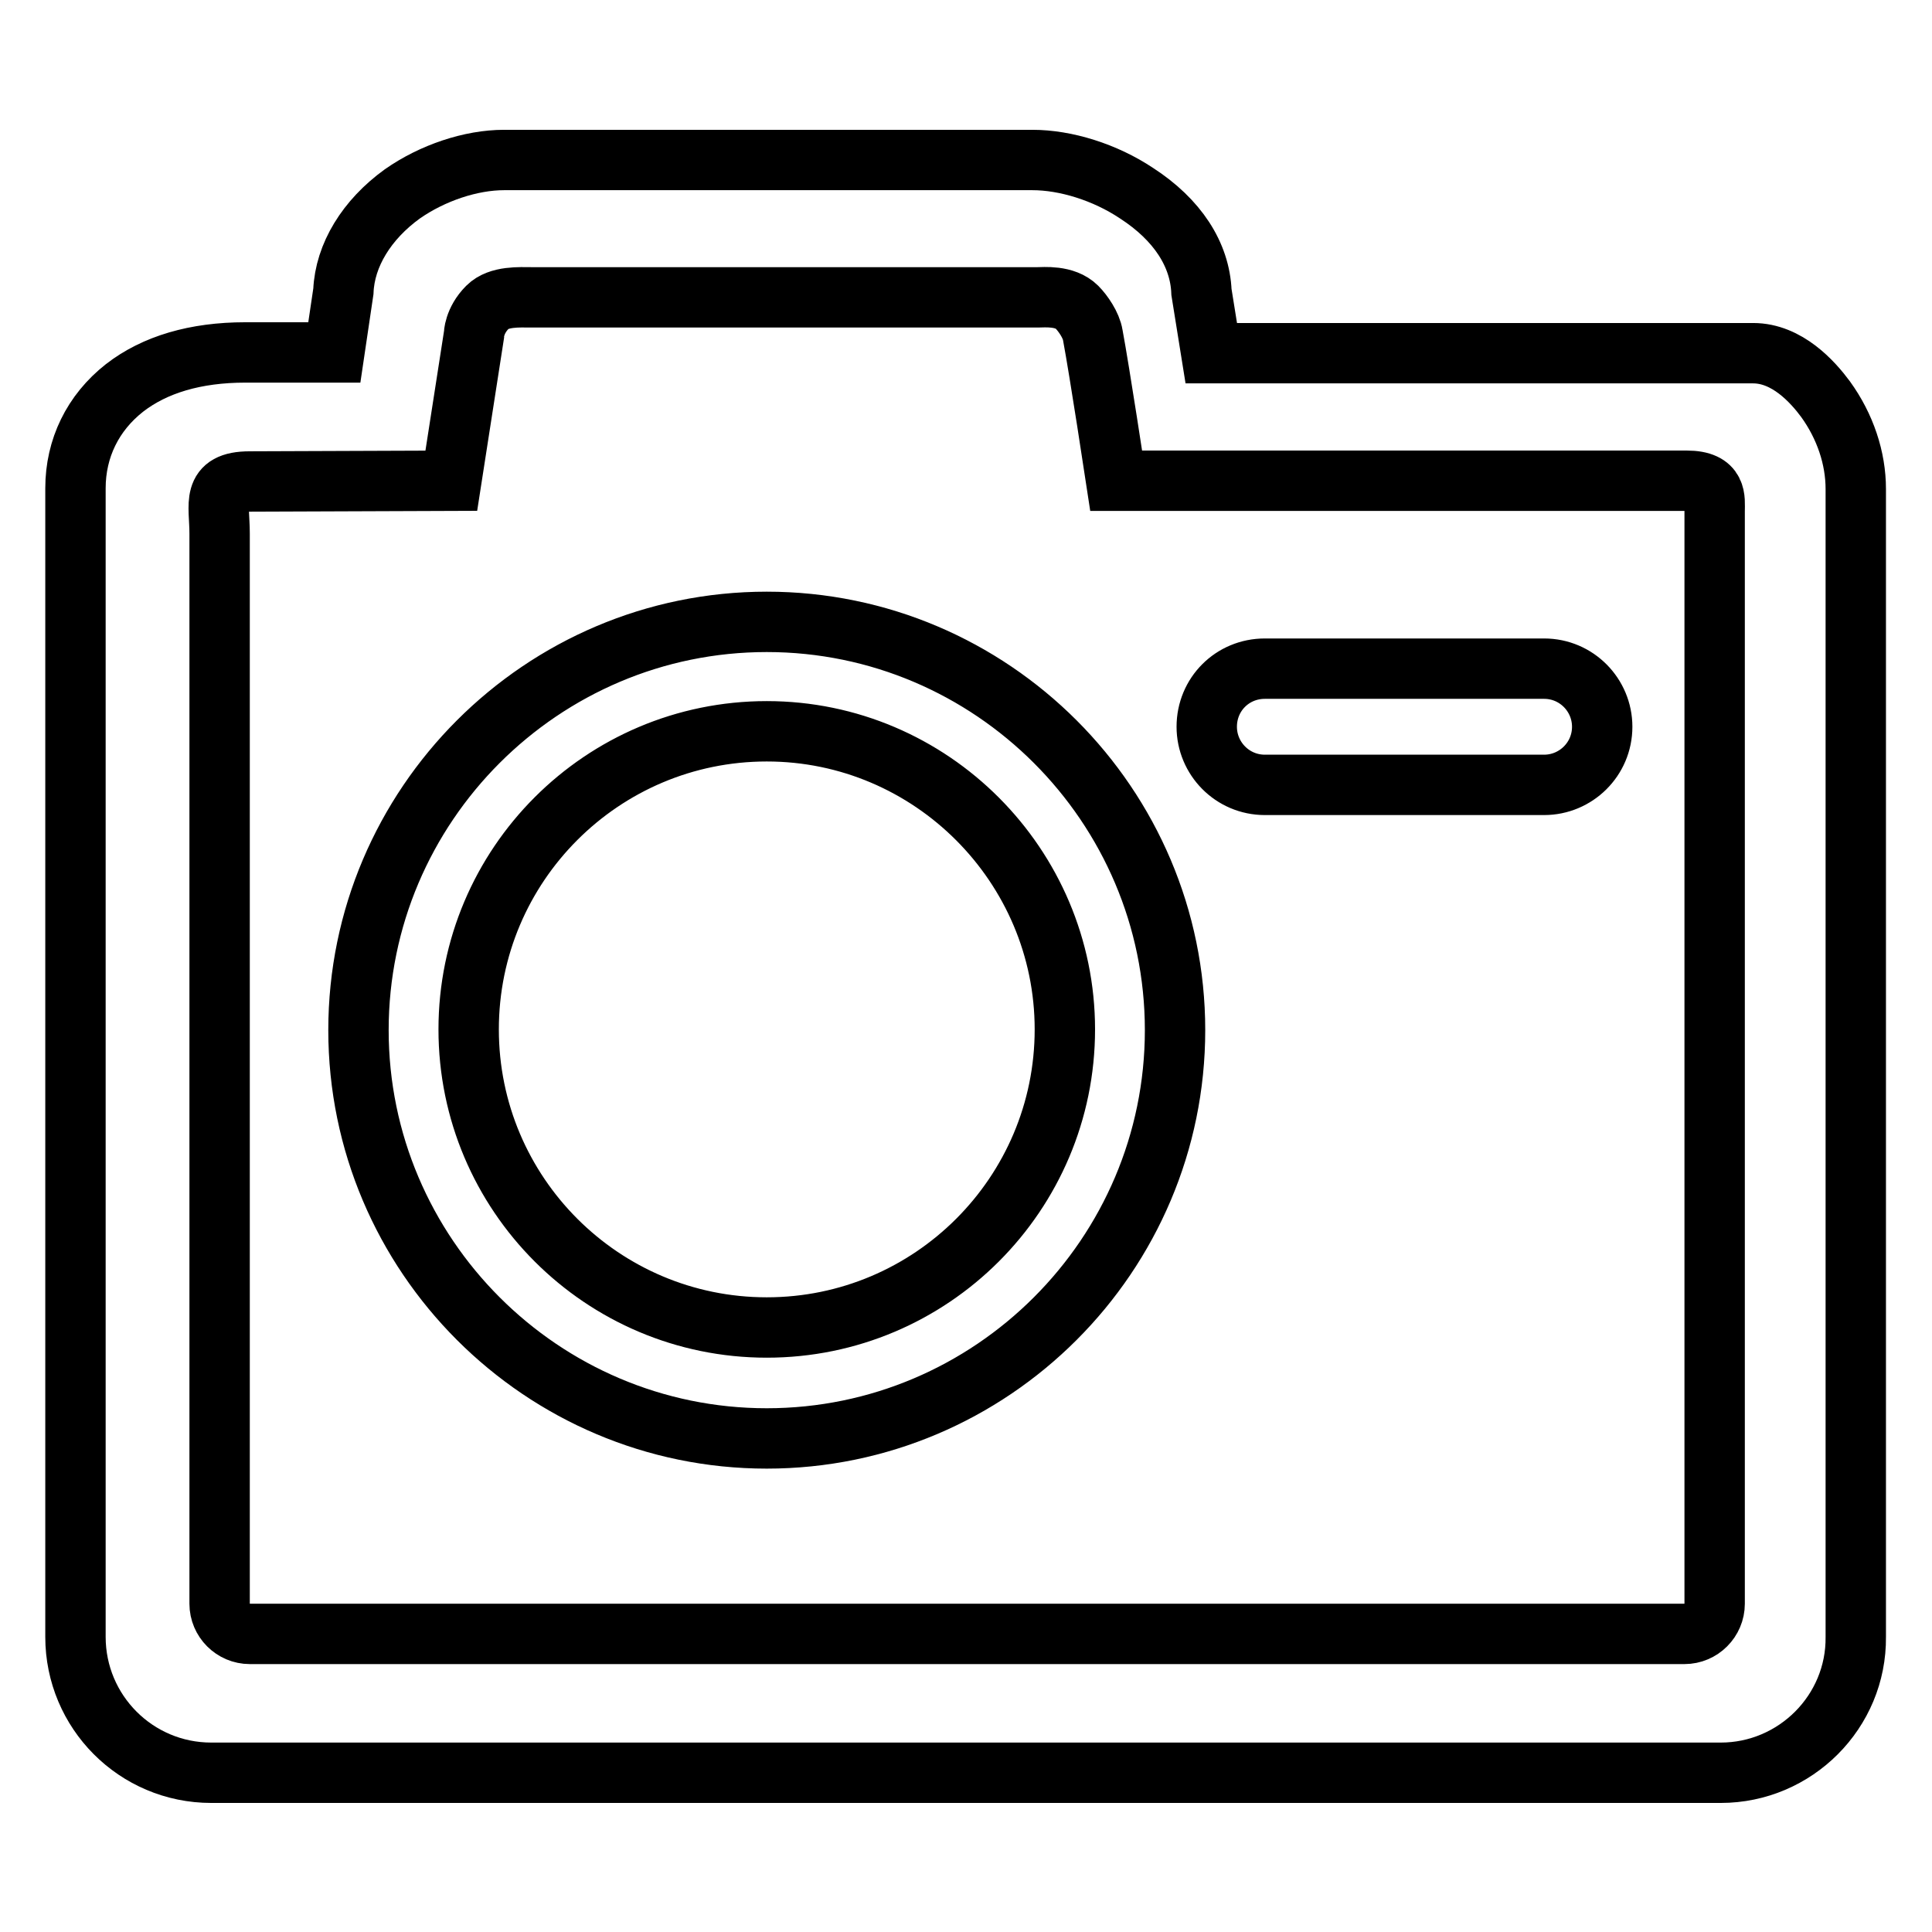 <?xml version="1.0" encoding="utf-8"?>
<!-- Svg Vector Icons : http://www.onlinewebfonts.com/icon -->
<!DOCTYPE svg PUBLIC "-//W3C//DTD SVG 1.1//EN" "http://www.w3.org/Graphics/SVG/1.1/DTD/svg11.dtd">
<svg version="1.1" xmlns="http://www.w3.org/2000/svg" xmlns:xlink="http://www.w3.org/1999/xlink" x="0px" y="0px" viewBox="0 0 256 256" enable-background="new 0 0 256 256" xml:space="preserve">
<g> <path stroke-width="8" fill-opacity="0" stroke="#000000"  d="M228,234.9H28c-10,0-18-8.1-18-18V64.7c0-5.3,2.3-10,6.5-13.3c4-3.1,9.4-4.7,16-4.7h11.8l1.2-8.1 c0.2-4.8,3.1-9.5,7.8-12.9c4-2.8,9.1-4.5,13.5-4.5h70c4.4,0,9.6,1.6,13.8,4.4c5.4,3.5,8.4,8.1,8.6,13.1l1.3,8.1h71.8 c4.5,0,7.9,3.8,9.6,6.1c2.6,3.6,4,7.8,4,11.9v152.1C246,226.8,237.9,234.9,228,234.9L228,234.9z M33.1,63.8c-5.2,0-4,3-4,6.9v141.8 c0,2.2,1.8,4,4,4h190.1c2.2,0,4-1.8,4-4V67.7c0-1.6,0.4-4-3.7-4c-13.5,0-75.6,0-75.6,0s-2.2-14.5-3.1-19.3 c-0.2-1.3-1.3-2.9-2.1-3.7c-1.6-1.6-4.4-1.3-5.2-1.3l-67.1,0c-1.5,0-4.3-0.2-5.8,1.3c-1.8,1.8-1.8,3.7-1.8,3.7l-3,19.3L33.1,63.8z  M101.6,190.6c-29.8,0-54.1-24.3-54.1-54.1c0-29.8,24.3-54.1,54.1-54.1c29.8,0,54.1,24.3,54.1,54.1 C155.7,166.3,131.4,190.6,101.6,190.6L101.6,190.6z M101.6,96.9c-21.8,0-39.5,17.7-39.5,39.5c0,21.8,17.7,39.5,39.5,39.5 c21.8,0,39.5-17.7,39.5-39.5C141.1,114.7,123.4,96.9,101.6,96.9L101.6,96.9z M204.6,104h-37c-4.3,0-7.7-3.5-7.7-7.7 c0-4.3,3.4-7.7,7.7-7.7h37c4.3,0,7.7,3.5,7.7,7.7C212.3,100.6,208.8,104,204.6,104L204.6,104z"/></g>
</svg>